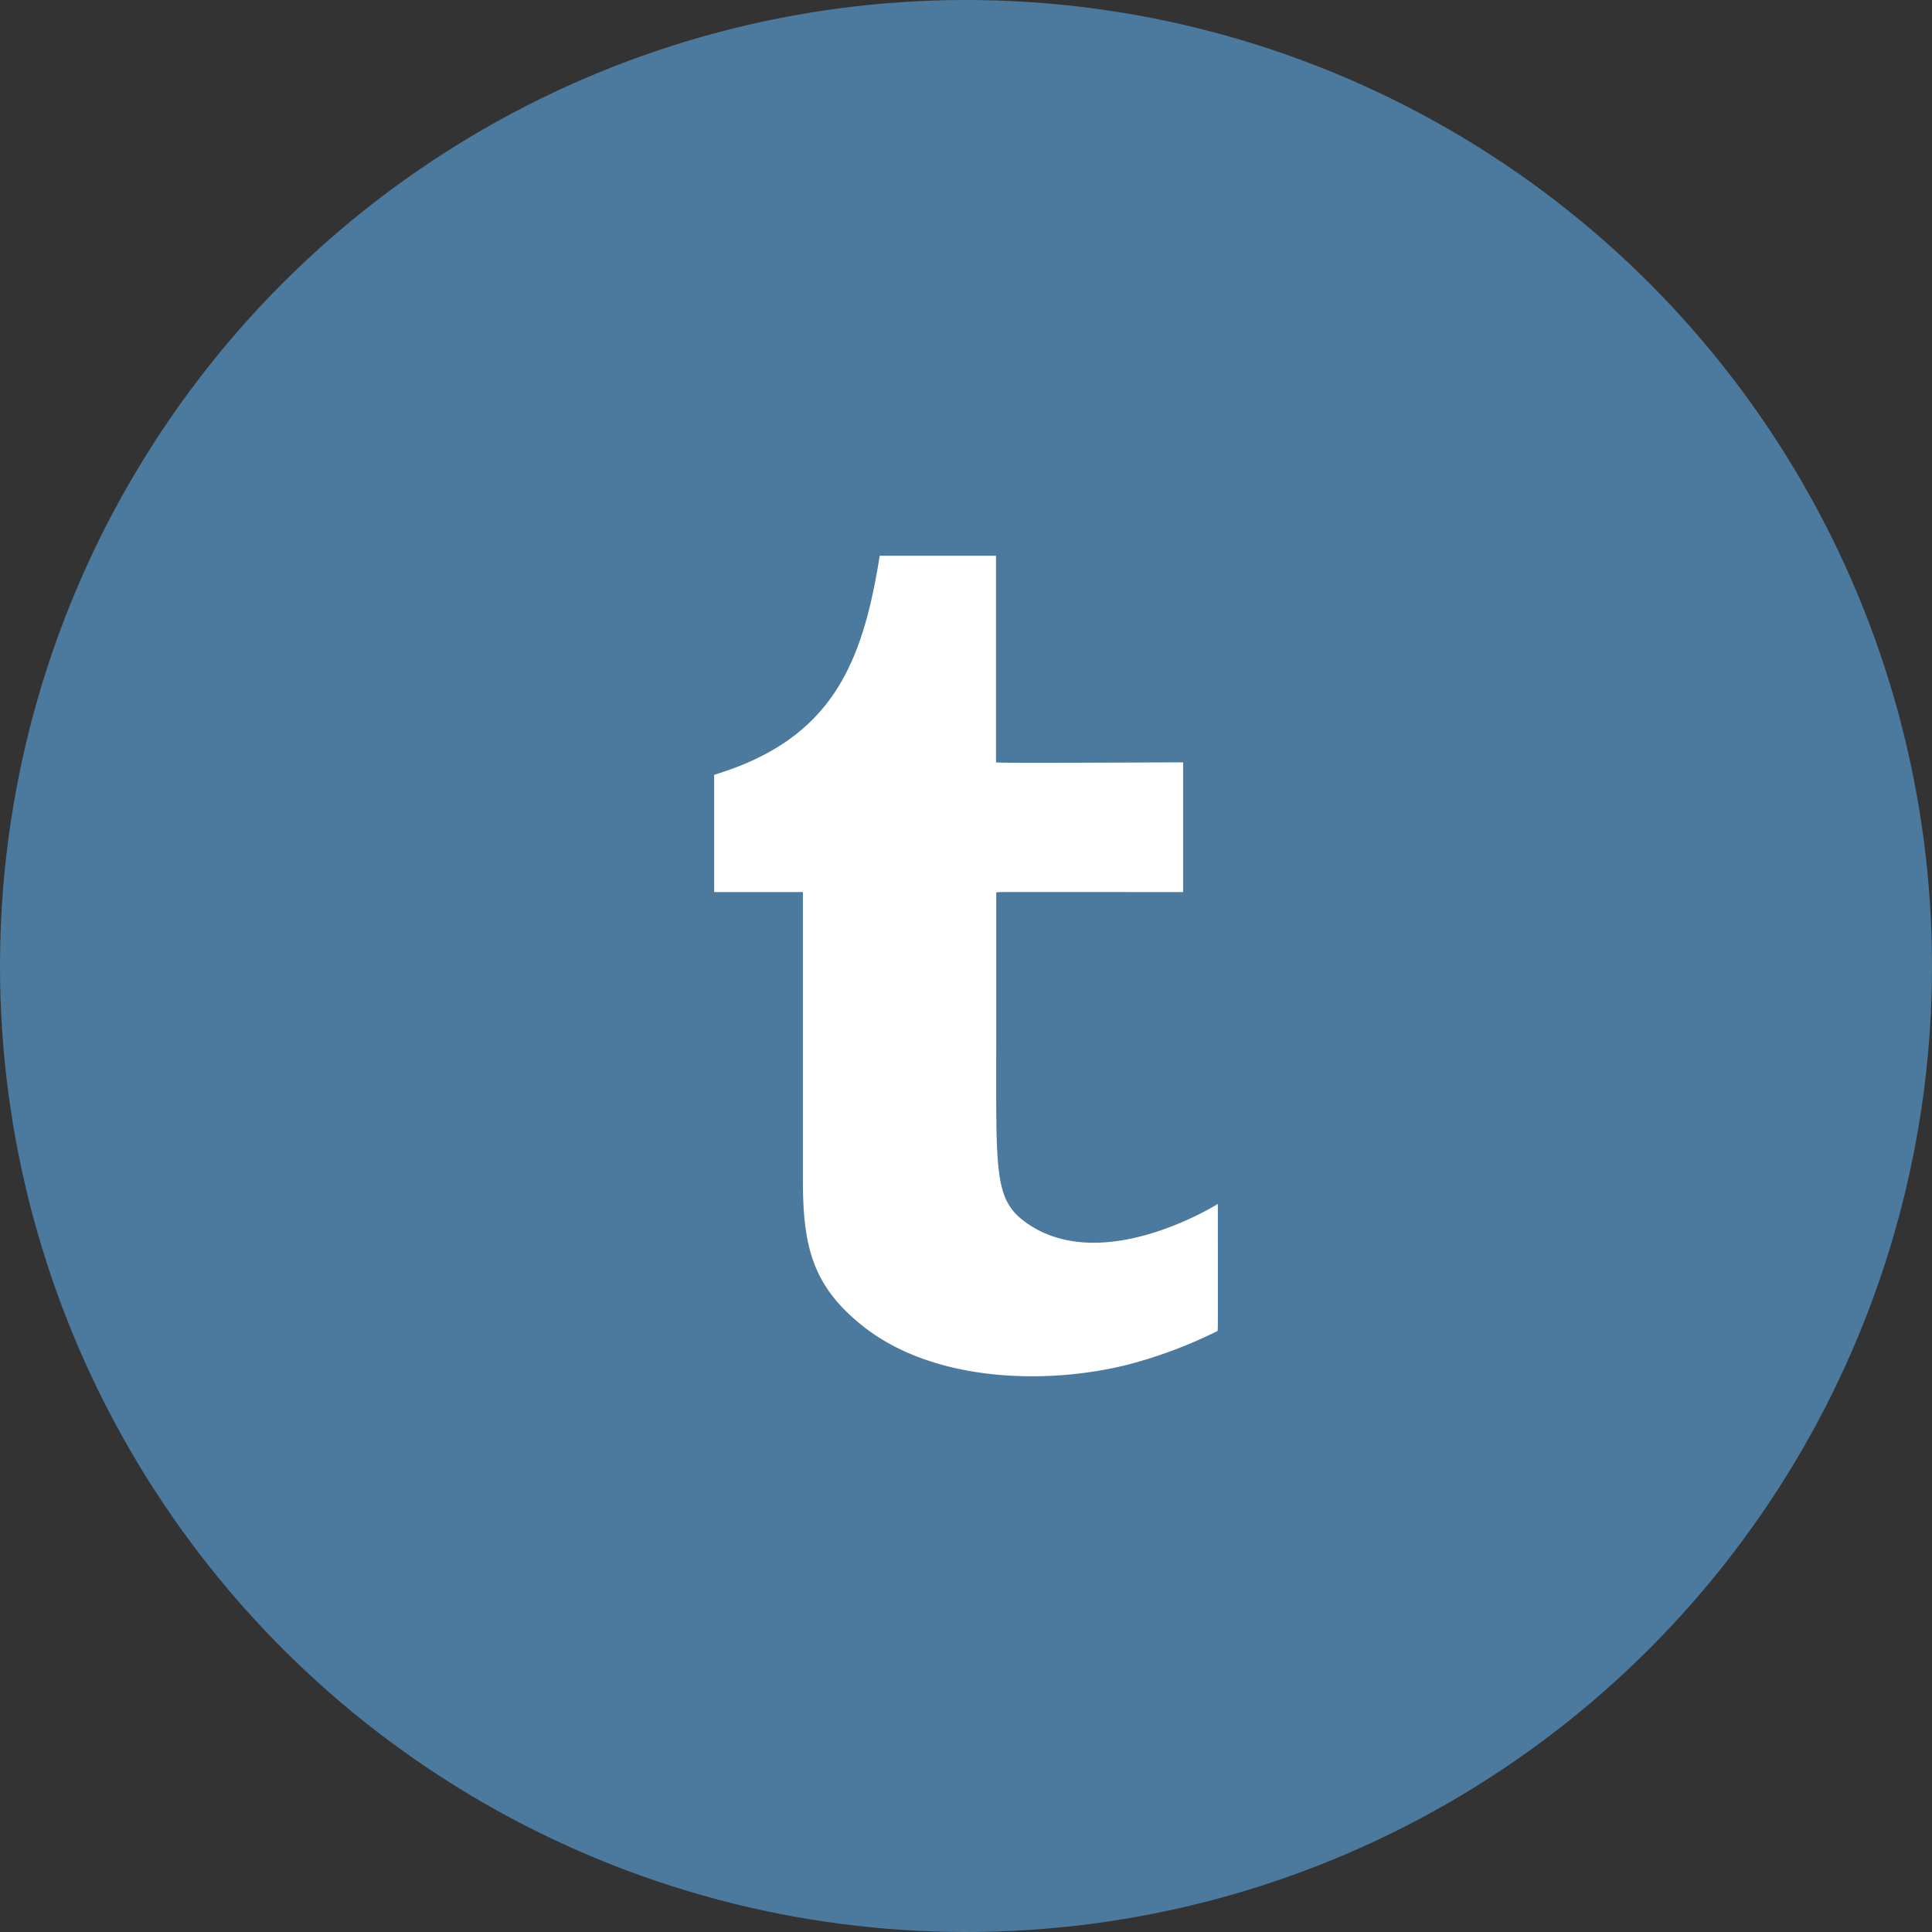 <svg id="Layer_1" data-name="Layer 1" xmlns="http://www.w3.org/2000/svg" viewBox="0 0 180.28 180.28"><rect x="0" y="0" width="180.28" height="180.28" fill="#333333" stroke="none"/><defs><style>.cls-1{fill:#4b7a9e;}.cls-2{fill:#fff;fill-rule:evenodd;}</style></defs><title>Tumblr Flat Circle (Color_SVG)</title><circle class="cls-1" cx="90.14" cy="90.14" r="90.14"/><path class="cls-2" d="M320.44,623.86a0.09,0.09,0,0,0,0-.06s-11.08,7-18.17,1.54c-2.7-2.1-2.51-4.81-2.51-16.53,0-2,0-13,0-14.06,0.28-.08-1-0.05,17.44-0.05V582.6c-4.15,0-16.91.09-17.46,0,0-20.73,0-18.79,0-19.28H288.89c-1.6,10-4.39,17.09-15.45,20.44V594.7h8.28c0,1.86,0-3.05,0,26.81,0,6.15.83,9.92,5.62,13.71,6.64,5.25,17.19,5.47,24.7,3.58a43.51,43.51,0,0,0,8.37-3.14C320.45,635.25,320.45,636.67,320.44,623.86Z" transform="translate(-206.8 -511.46)"/></svg>